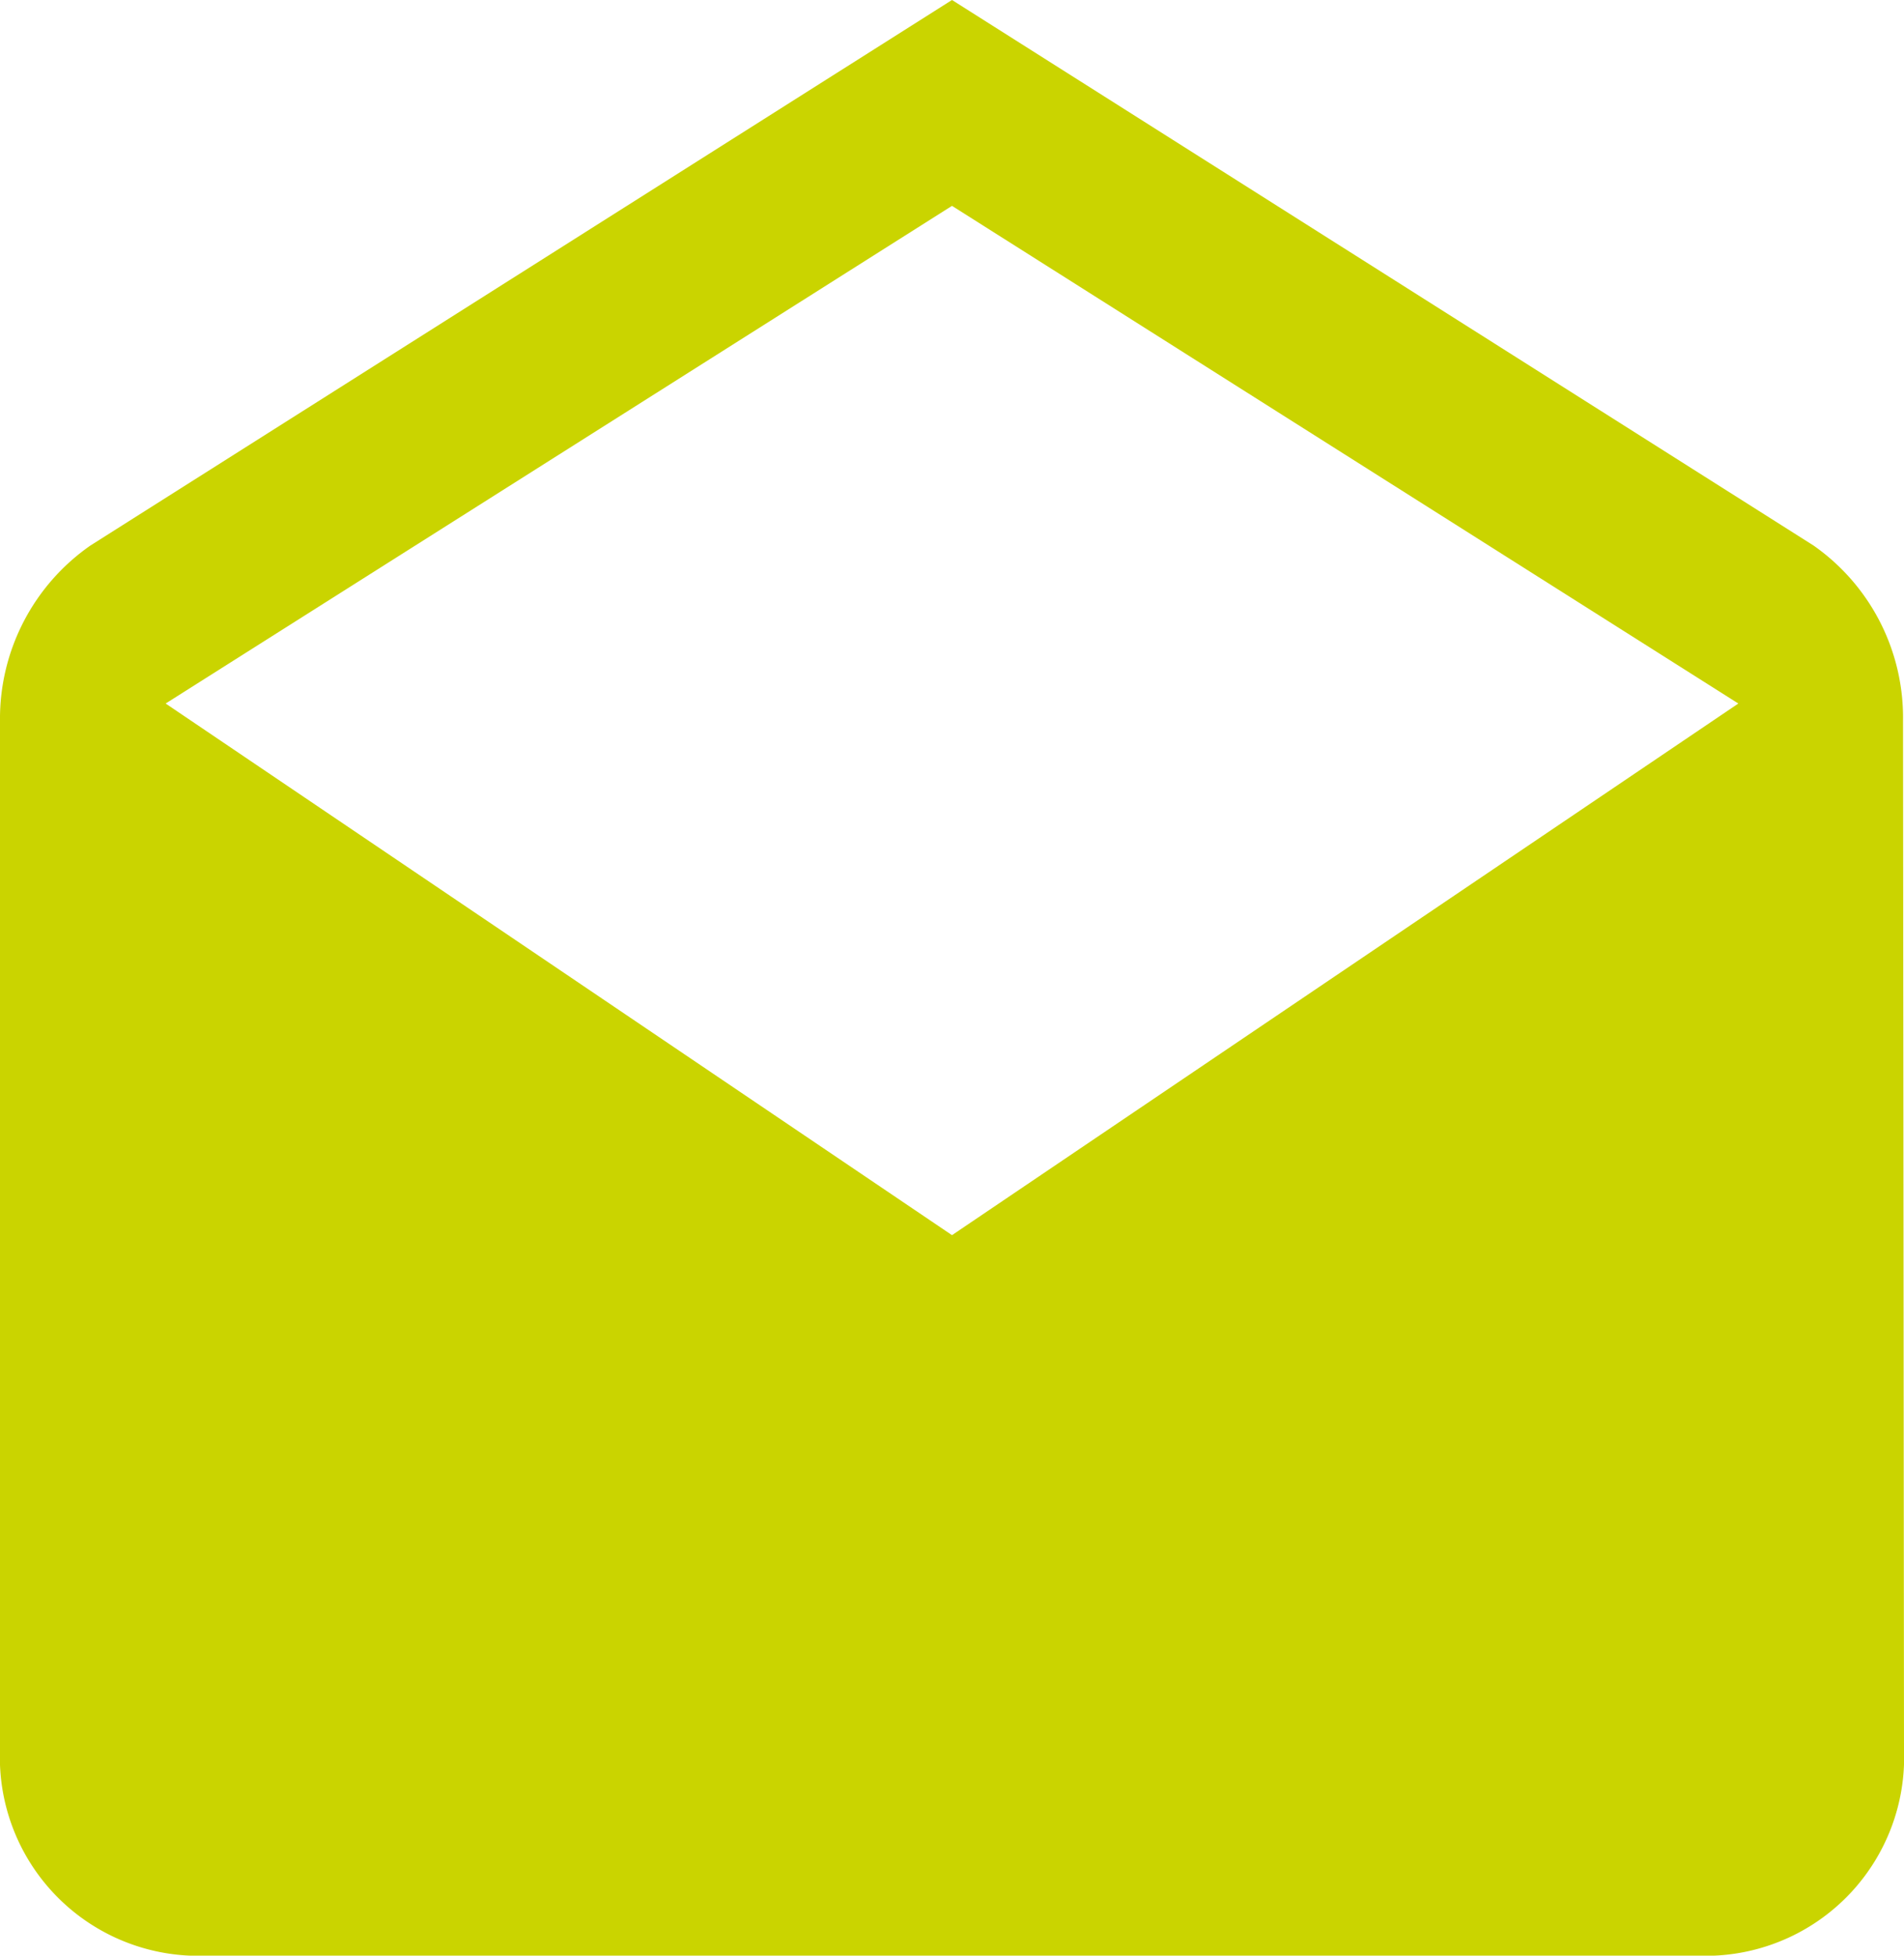 <svg xmlns="http://www.w3.org/2000/svg" width="37" height="38" viewBox="0 0 37 38"><defs><style>.a{fill:#cad400;}</style></defs><path class="a" d="M40.981,16a4.082,4.082,0,0,0-1.739-3.4L22.5,2,5.757,12.6A4.1,4.1,0,0,0,4,16V36a3.858,3.858,0,0,0,3.7,4H37.3A3.858,3.858,0,0,0,41,36l-.019-20ZM22.5,26,7.219,15.67,22.5,6l15.281,9.67Z" transform="translate(-4 -2)"/></svg>
